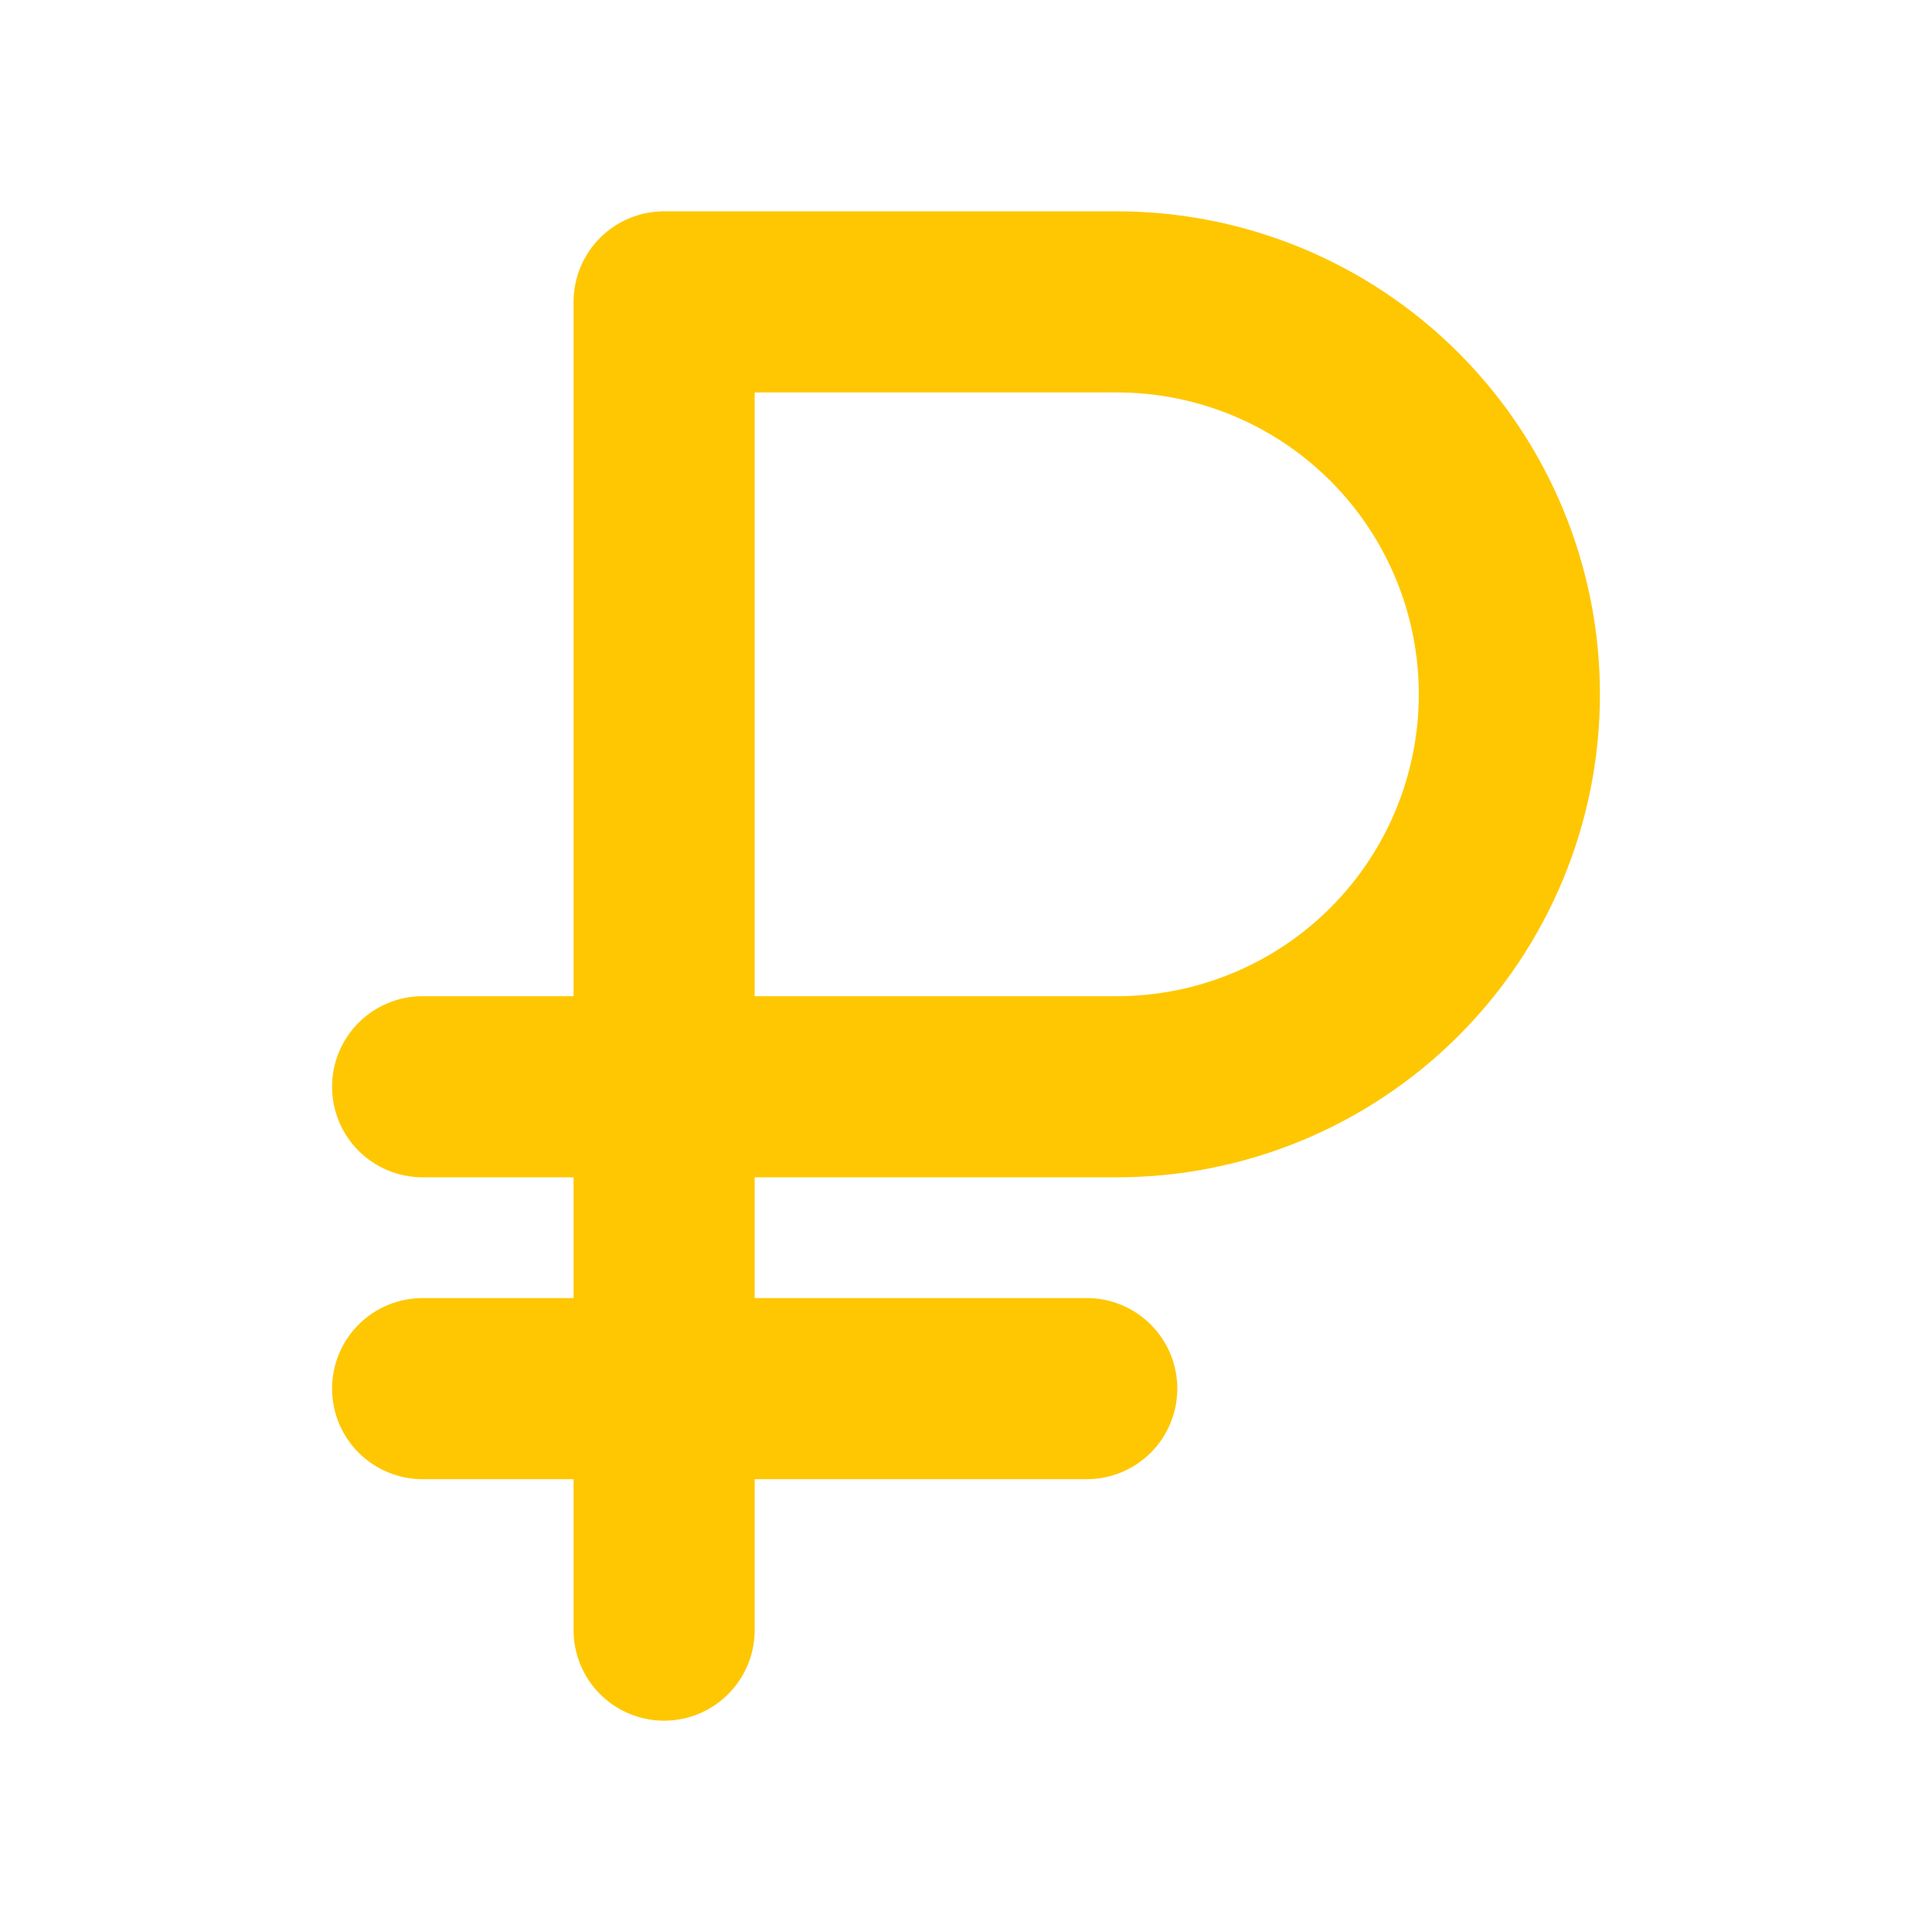 <?xml version="1.0" encoding="UTF-8"?> <svg xmlns="http://www.w3.org/2000/svg" width="512" height="512" viewBox="0 0 512 512" fill="none"><path fill-rule="evenodd" clip-rule="evenodd" d="M88 368C88 361.635 90.529 355.53 95.029 351.029C99.53 346.529 105.635 344 112 344H288C294.365 344 300.47 346.529 304.971 351.029C309.471 355.53 312 361.635 312 368C312 374.365 309.471 380.47 304.971 384.971C300.47 389.471 294.365 392 288 392H112C105.635 392 99.53 389.471 95.029 384.971C90.529 380.47 88 374.365 88 368Z" fill="#FEC702"></path><path fill-rule="evenodd" clip-rule="evenodd" d="M152 80C152 73.635 154.529 67.53 159.029 63.029C163.53 58.529 169.635 56 176 56H296C329.948 56 362.505 69.486 386.51 93.49C410.514 117.495 424 150.052 424 184C424 217.948 410.514 250.505 386.51 274.51C362.505 298.514 329.948 312 296 312H200V432C200 438.365 197.471 444.47 192.971 448.971C188.47 453.471 182.365 456 176 456C169.635 456 163.53 453.471 159.029 448.971C154.529 444.47 152 438.365 152 432V312H112C105.635 312 99.53 309.471 95.029 304.971C90.529 300.47 88 294.365 88 288C88 281.635 90.529 275.53 95.029 271.029C99.53 266.529 105.635 264 112 264H152V80ZM200 264H296C317.217 264 337.566 255.571 352.569 240.569C367.571 225.566 376 205.217 376 184C376 162.783 367.571 142.434 352.569 127.431C337.566 112.429 317.217 104 296 104H200V264Z" fill="#FEC702"></path></svg> 
